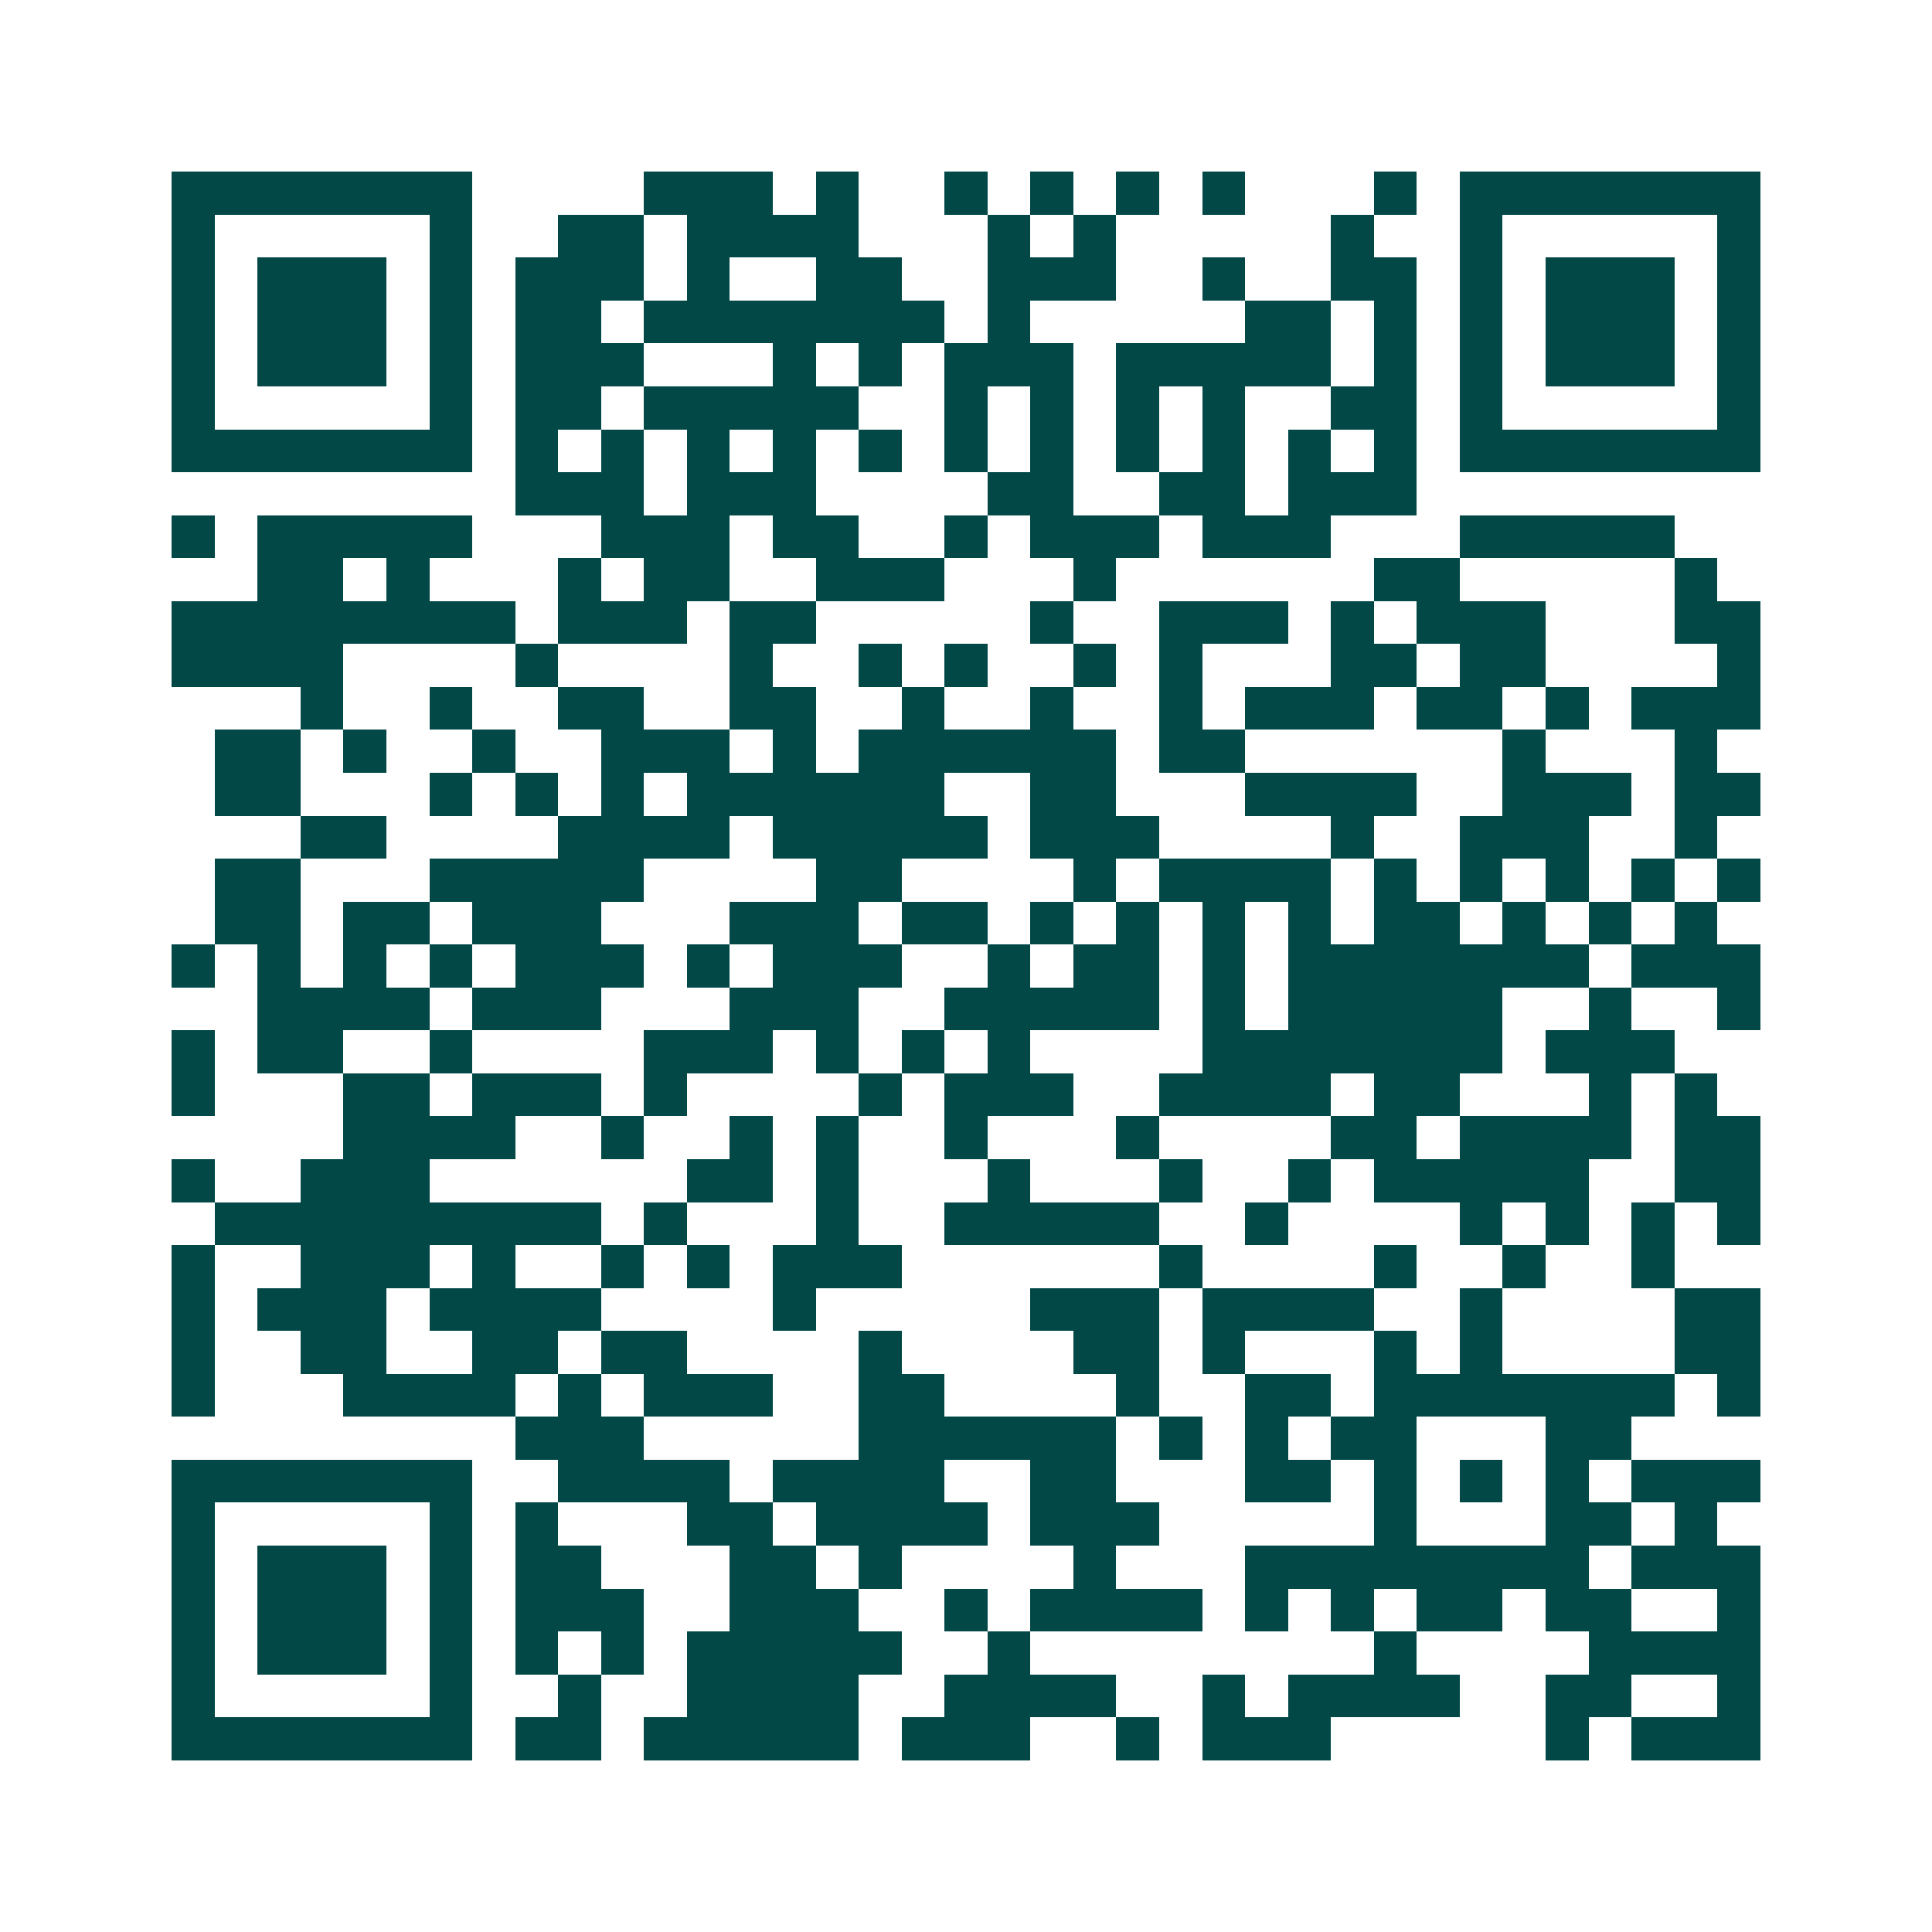 <svg xmlns="http://www.w3.org/2000/svg" width="200" height="200" viewBox="0 0 45 45" shape-rendering="crispEdges"><path fill="#ffffff" d="M0 0h45v45H0z"/><path stroke="#014847" d="M4 4.5h7m4 0h3m1 0h1m2 0h1m1 0h1m1 0h1m1 0h1m3 0h1m1 0h7M4 5.5h1m5 0h1m2 0h2m1 0h4m3 0h1m1 0h1m5 0h1m2 0h1m5 0h1M4 6.5h1m1 0h3m1 0h1m1 0h3m1 0h1m2 0h2m2 0h3m2 0h1m2 0h2m1 0h1m1 0h3m1 0h1M4 7.5h1m1 0h3m1 0h1m1 0h2m1 0h7m1 0h1m5 0h2m1 0h1m1 0h1m1 0h3m1 0h1M4 8.5h1m1 0h3m1 0h1m1 0h3m3 0h1m1 0h1m1 0h3m1 0h5m1 0h1m1 0h1m1 0h3m1 0h1M4 9.5h1m5 0h1m1 0h2m1 0h5m2 0h1m1 0h1m1 0h1m1 0h1m2 0h2m1 0h1m5 0h1M4 10.5h7m1 0h1m1 0h1m1 0h1m1 0h1m1 0h1m1 0h1m1 0h1m1 0h1m1 0h1m1 0h1m1 0h1m1 0h7M12 11.5h3m1 0h3m4 0h2m2 0h2m1 0h3M4 12.5h1m1 0h5m3 0h3m1 0h2m2 0h1m1 0h3m1 0h3m3 0h5M6 13.5h2m1 0h1m3 0h1m1 0h2m2 0h3m3 0h1m6 0h2m5 0h1M4 14.5h8m1 0h3m1 0h2m5 0h1m2 0h3m1 0h1m1 0h3m3 0h2M4 15.5h4m4 0h1m4 0h1m2 0h1m1 0h1m2 0h1m1 0h1m3 0h2m1 0h2m4 0h1M7 16.5h1m2 0h1m2 0h2m2 0h2m2 0h1m2 0h1m2 0h1m1 0h3m1 0h2m1 0h1m1 0h3M5 17.5h2m1 0h1m2 0h1m2 0h3m1 0h1m1 0h6m1 0h2m6 0h1m3 0h1M5 18.5h2m3 0h1m1 0h1m1 0h1m1 0h6m2 0h2m3 0h4m2 0h3m1 0h2M7 19.5h2m4 0h4m1 0h5m1 0h3m4 0h1m2 0h3m2 0h1M5 20.5h2m3 0h5m4 0h2m4 0h1m1 0h4m1 0h1m1 0h1m1 0h1m1 0h1m1 0h1M5 21.5h2m1 0h2m1 0h3m3 0h3m1 0h2m1 0h1m1 0h1m1 0h1m1 0h1m1 0h2m1 0h1m1 0h1m1 0h1M4 22.5h1m1 0h1m1 0h1m1 0h1m1 0h3m1 0h1m1 0h3m2 0h1m1 0h2m1 0h1m1 0h7m1 0h3M6 23.5h4m1 0h3m3 0h3m2 0h5m1 0h1m1 0h5m2 0h1m2 0h1M4 24.5h1m1 0h2m2 0h1m4 0h3m1 0h1m1 0h1m1 0h1m4 0h7m1 0h3M4 25.5h1m3 0h2m1 0h3m1 0h1m4 0h1m1 0h3m2 0h4m1 0h2m3 0h1m1 0h1M8 26.5h4m2 0h1m2 0h1m1 0h1m2 0h1m3 0h1m4 0h2m1 0h4m1 0h2M4 27.5h1m2 0h3m6 0h2m1 0h1m3 0h1m3 0h1m2 0h1m1 0h5m2 0h2M5 28.5h9m1 0h1m3 0h1m2 0h5m2 0h1m4 0h1m1 0h1m1 0h1m1 0h1M4 29.5h1m2 0h3m1 0h1m2 0h1m1 0h1m1 0h3m6 0h1m4 0h1m2 0h1m2 0h1M4 30.5h1m1 0h3m1 0h4m4 0h1m5 0h3m1 0h4m2 0h1m4 0h2M4 31.5h1m2 0h2m2 0h2m1 0h2m4 0h1m4 0h2m1 0h1m3 0h1m1 0h1m4 0h2M4 32.5h1m3 0h4m1 0h1m1 0h3m2 0h2m4 0h1m2 0h2m1 0h7m1 0h1M12 33.5h3m5 0h6m1 0h1m1 0h1m1 0h2m3 0h2M4 34.5h7m2 0h4m1 0h4m2 0h2m3 0h2m1 0h1m1 0h1m1 0h1m1 0h3M4 35.5h1m5 0h1m1 0h1m3 0h2m1 0h4m1 0h3m5 0h1m3 0h2m1 0h1M4 36.5h1m1 0h3m1 0h1m1 0h2m3 0h2m1 0h1m4 0h1m3 0h8m1 0h3M4 37.5h1m1 0h3m1 0h1m1 0h3m2 0h3m2 0h1m1 0h4m1 0h1m1 0h1m1 0h2m1 0h2m2 0h1M4 38.5h1m1 0h3m1 0h1m1 0h1m1 0h1m1 0h5m2 0h1m8 0h1m4 0h4M4 39.5h1m5 0h1m2 0h1m2 0h4m2 0h4m2 0h1m1 0h4m2 0h2m2 0h1M4 40.5h7m1 0h2m1 0h5m1 0h3m2 0h1m1 0h3m5 0h1m1 0h3"/></svg>
